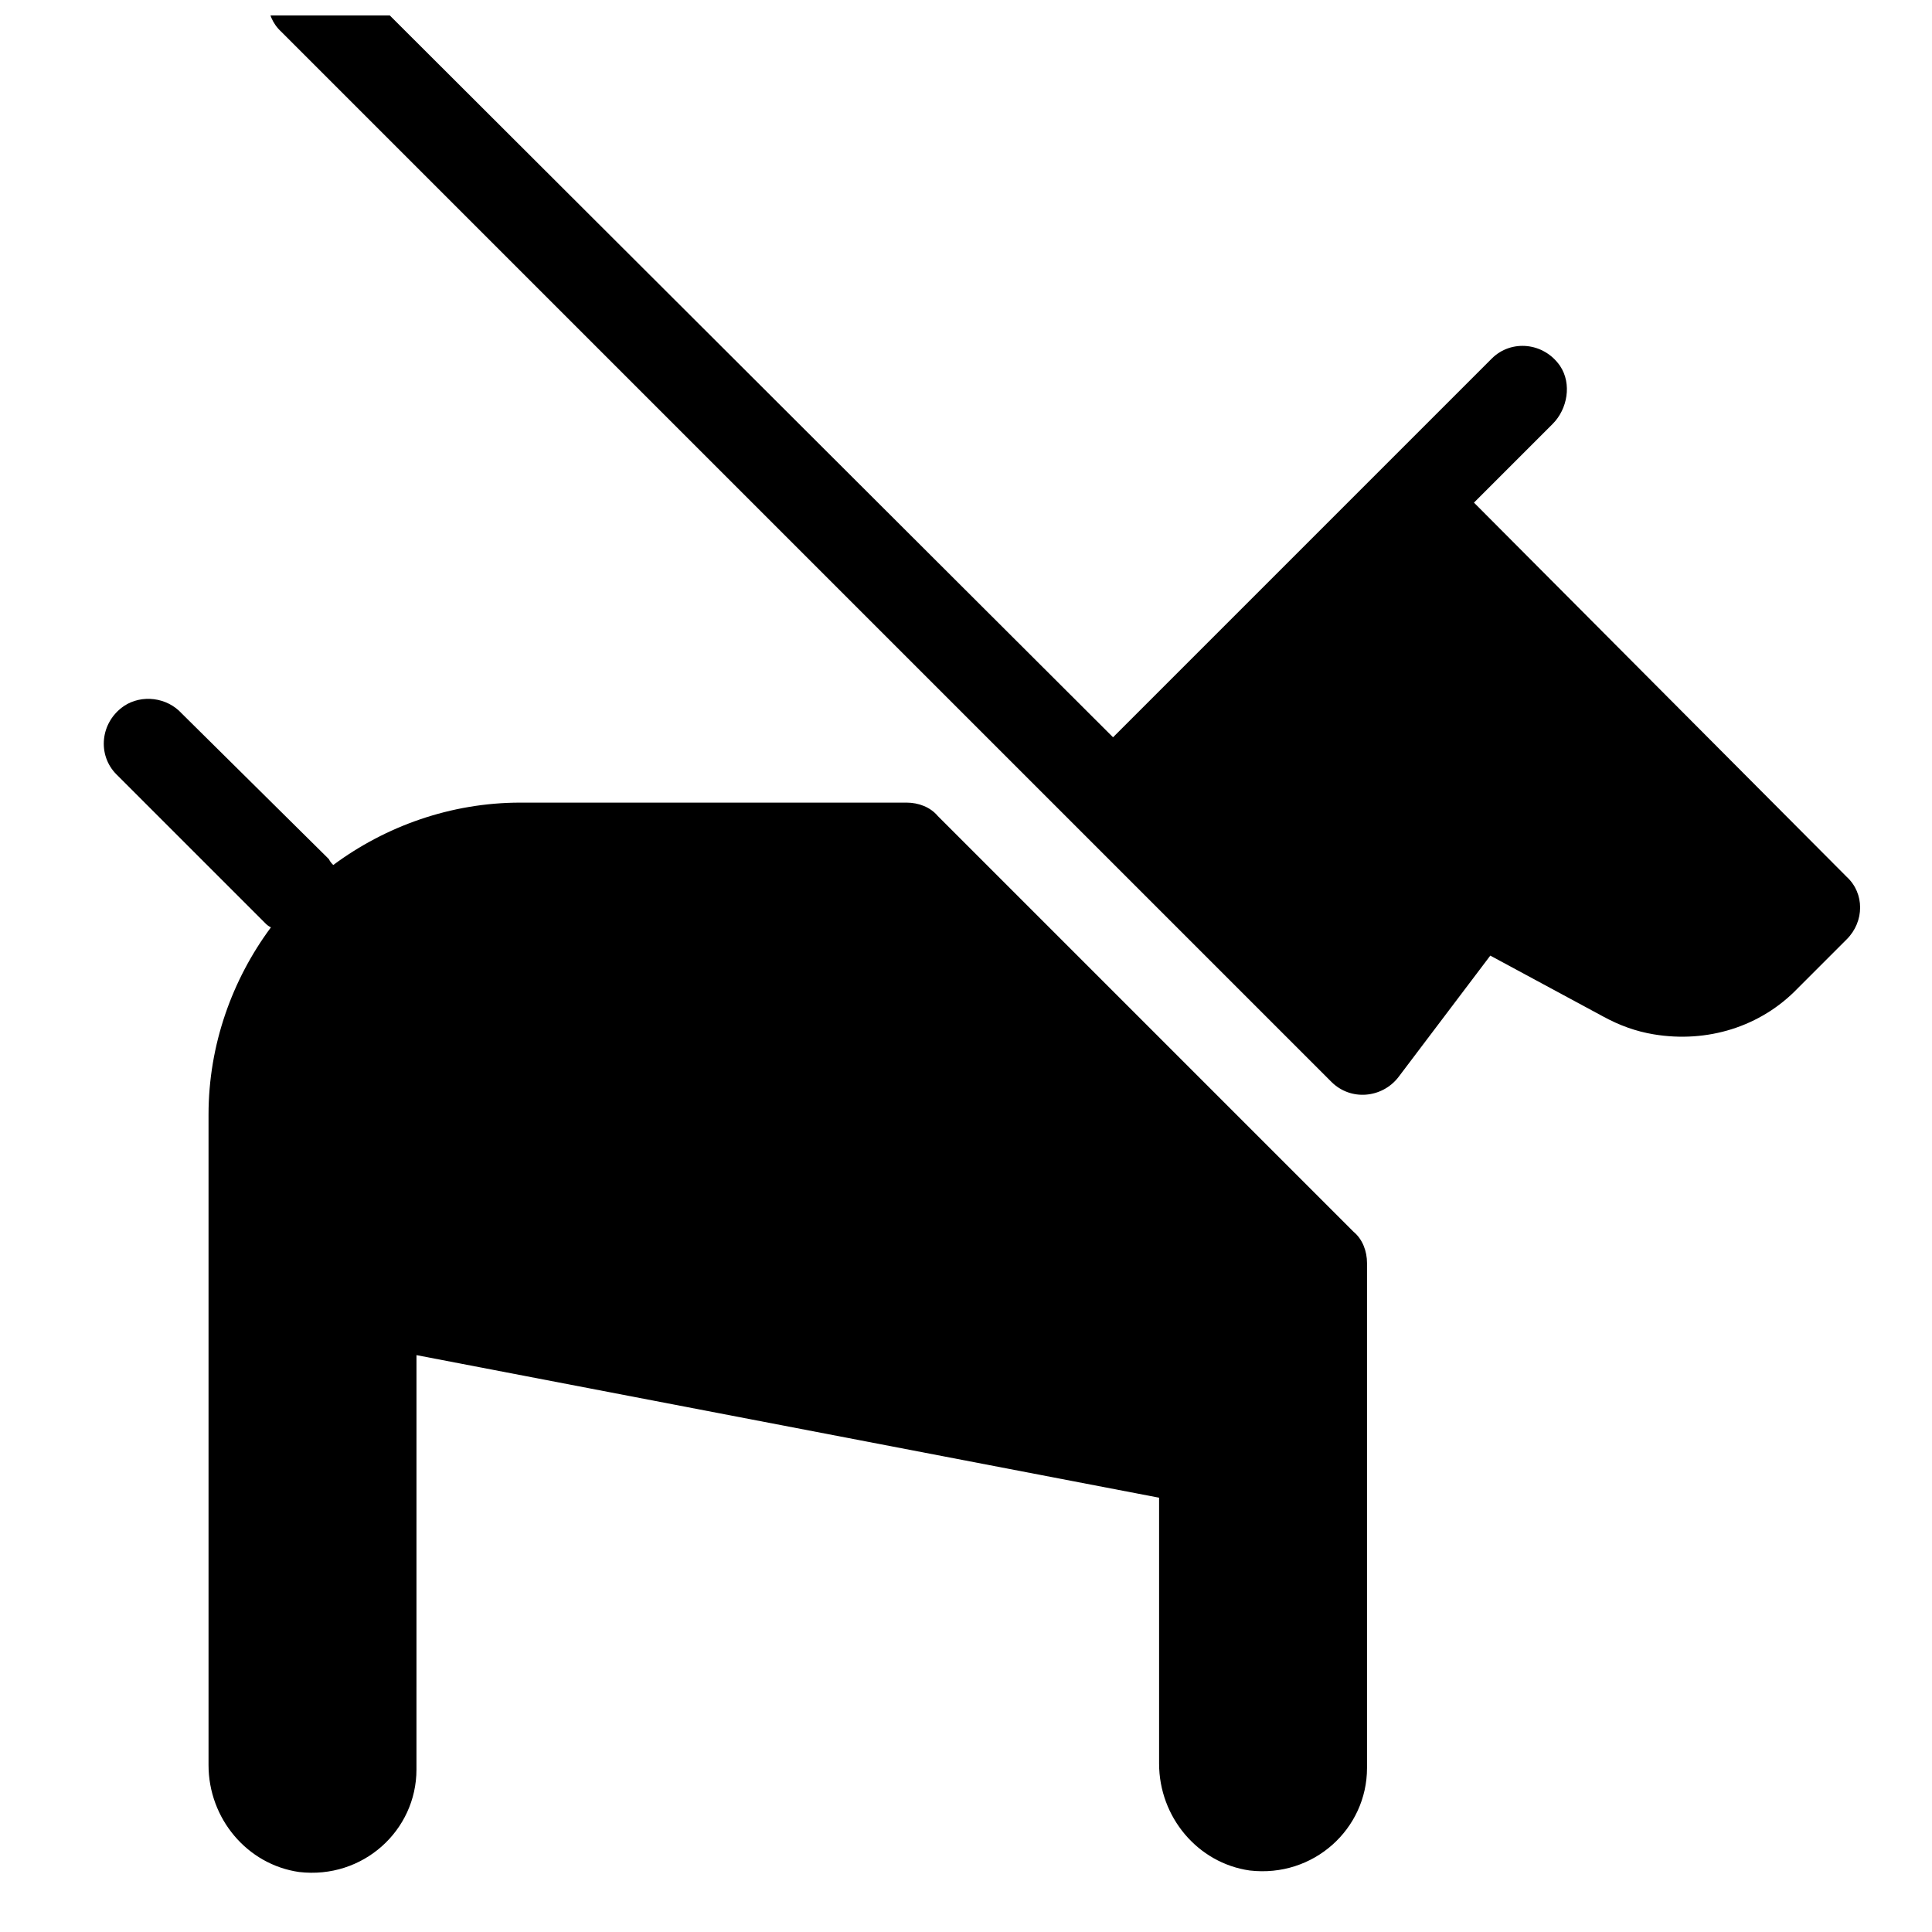 <?xml version="1.0" encoding="UTF-8"?>
<!-- Uploaded to: ICON Repo, www.iconrepo.com, Generator: ICON Repo Mixer Tools -->
<svg width="800px" height="800px" version="1.1" viewBox="144 144 512 512" xmlns="http://www.w3.org/2000/svg">
 <defs>
  <clipPath id="a">
   <path d="m215 148.09h422v286.91h-422z"/>
  </clipPath>
 </defs>
 <path d="m176.83 331.12c-6.297 4.328-7.086 12.988-1.969 18.105l39.359 39.359c0.395 0.395 0.789 0.789 1.574 1.18-10.234 13.777-16.531 31.098-16.531 49.598v172.4c0 14.168 10.234 26.371 24.008 28.34 16.926 1.969 31.094-11.02 31.094-27.16l0.004-109.82 196.8 37.785v70.453c0 14.168 10.234 26.371 24.008 28.34 16.926 1.969 31.094-11.02 31.094-27.16v-133.82c0-3.148-1.18-6.297-3.543-8.266l-110.21-110.21c-1.969-2.363-5.117-3.543-8.266-3.543h-102.34c-18.5 0-35.816 6.297-49.594 16.531-0.395-0.395-0.789-0.789-1.18-1.574l-38.969-38.574c-3.934-4.328-10.625-5.117-15.348-1.969z"/>
 <g clip-path="url(#a)">
  <path d="m218.55 135.89c-4.723 4.723-4.723 12.203 0 16.531l278.28 278.28c5.117 5.117 13.383 4.328 17.711-1.18l24.402-32.273 29.914 16.137c4.328 2.363 8.66 3.938 13.383 4.723 14.168 2.363 28.34-1.969 38.18-12.203l12.988-12.988c4.723-4.723 4.723-12.203 0-16.531l-98.793-99.188 20.859-20.859c3.938-3.938 5.117-10.629 1.969-15.352-4.328-6.297-12.988-7.086-18.105-1.969l-100.37 100.37-203.89-203.49c-4.328-4.723-12.199-4.723-16.531 0z"/>
 </g>
</svg>